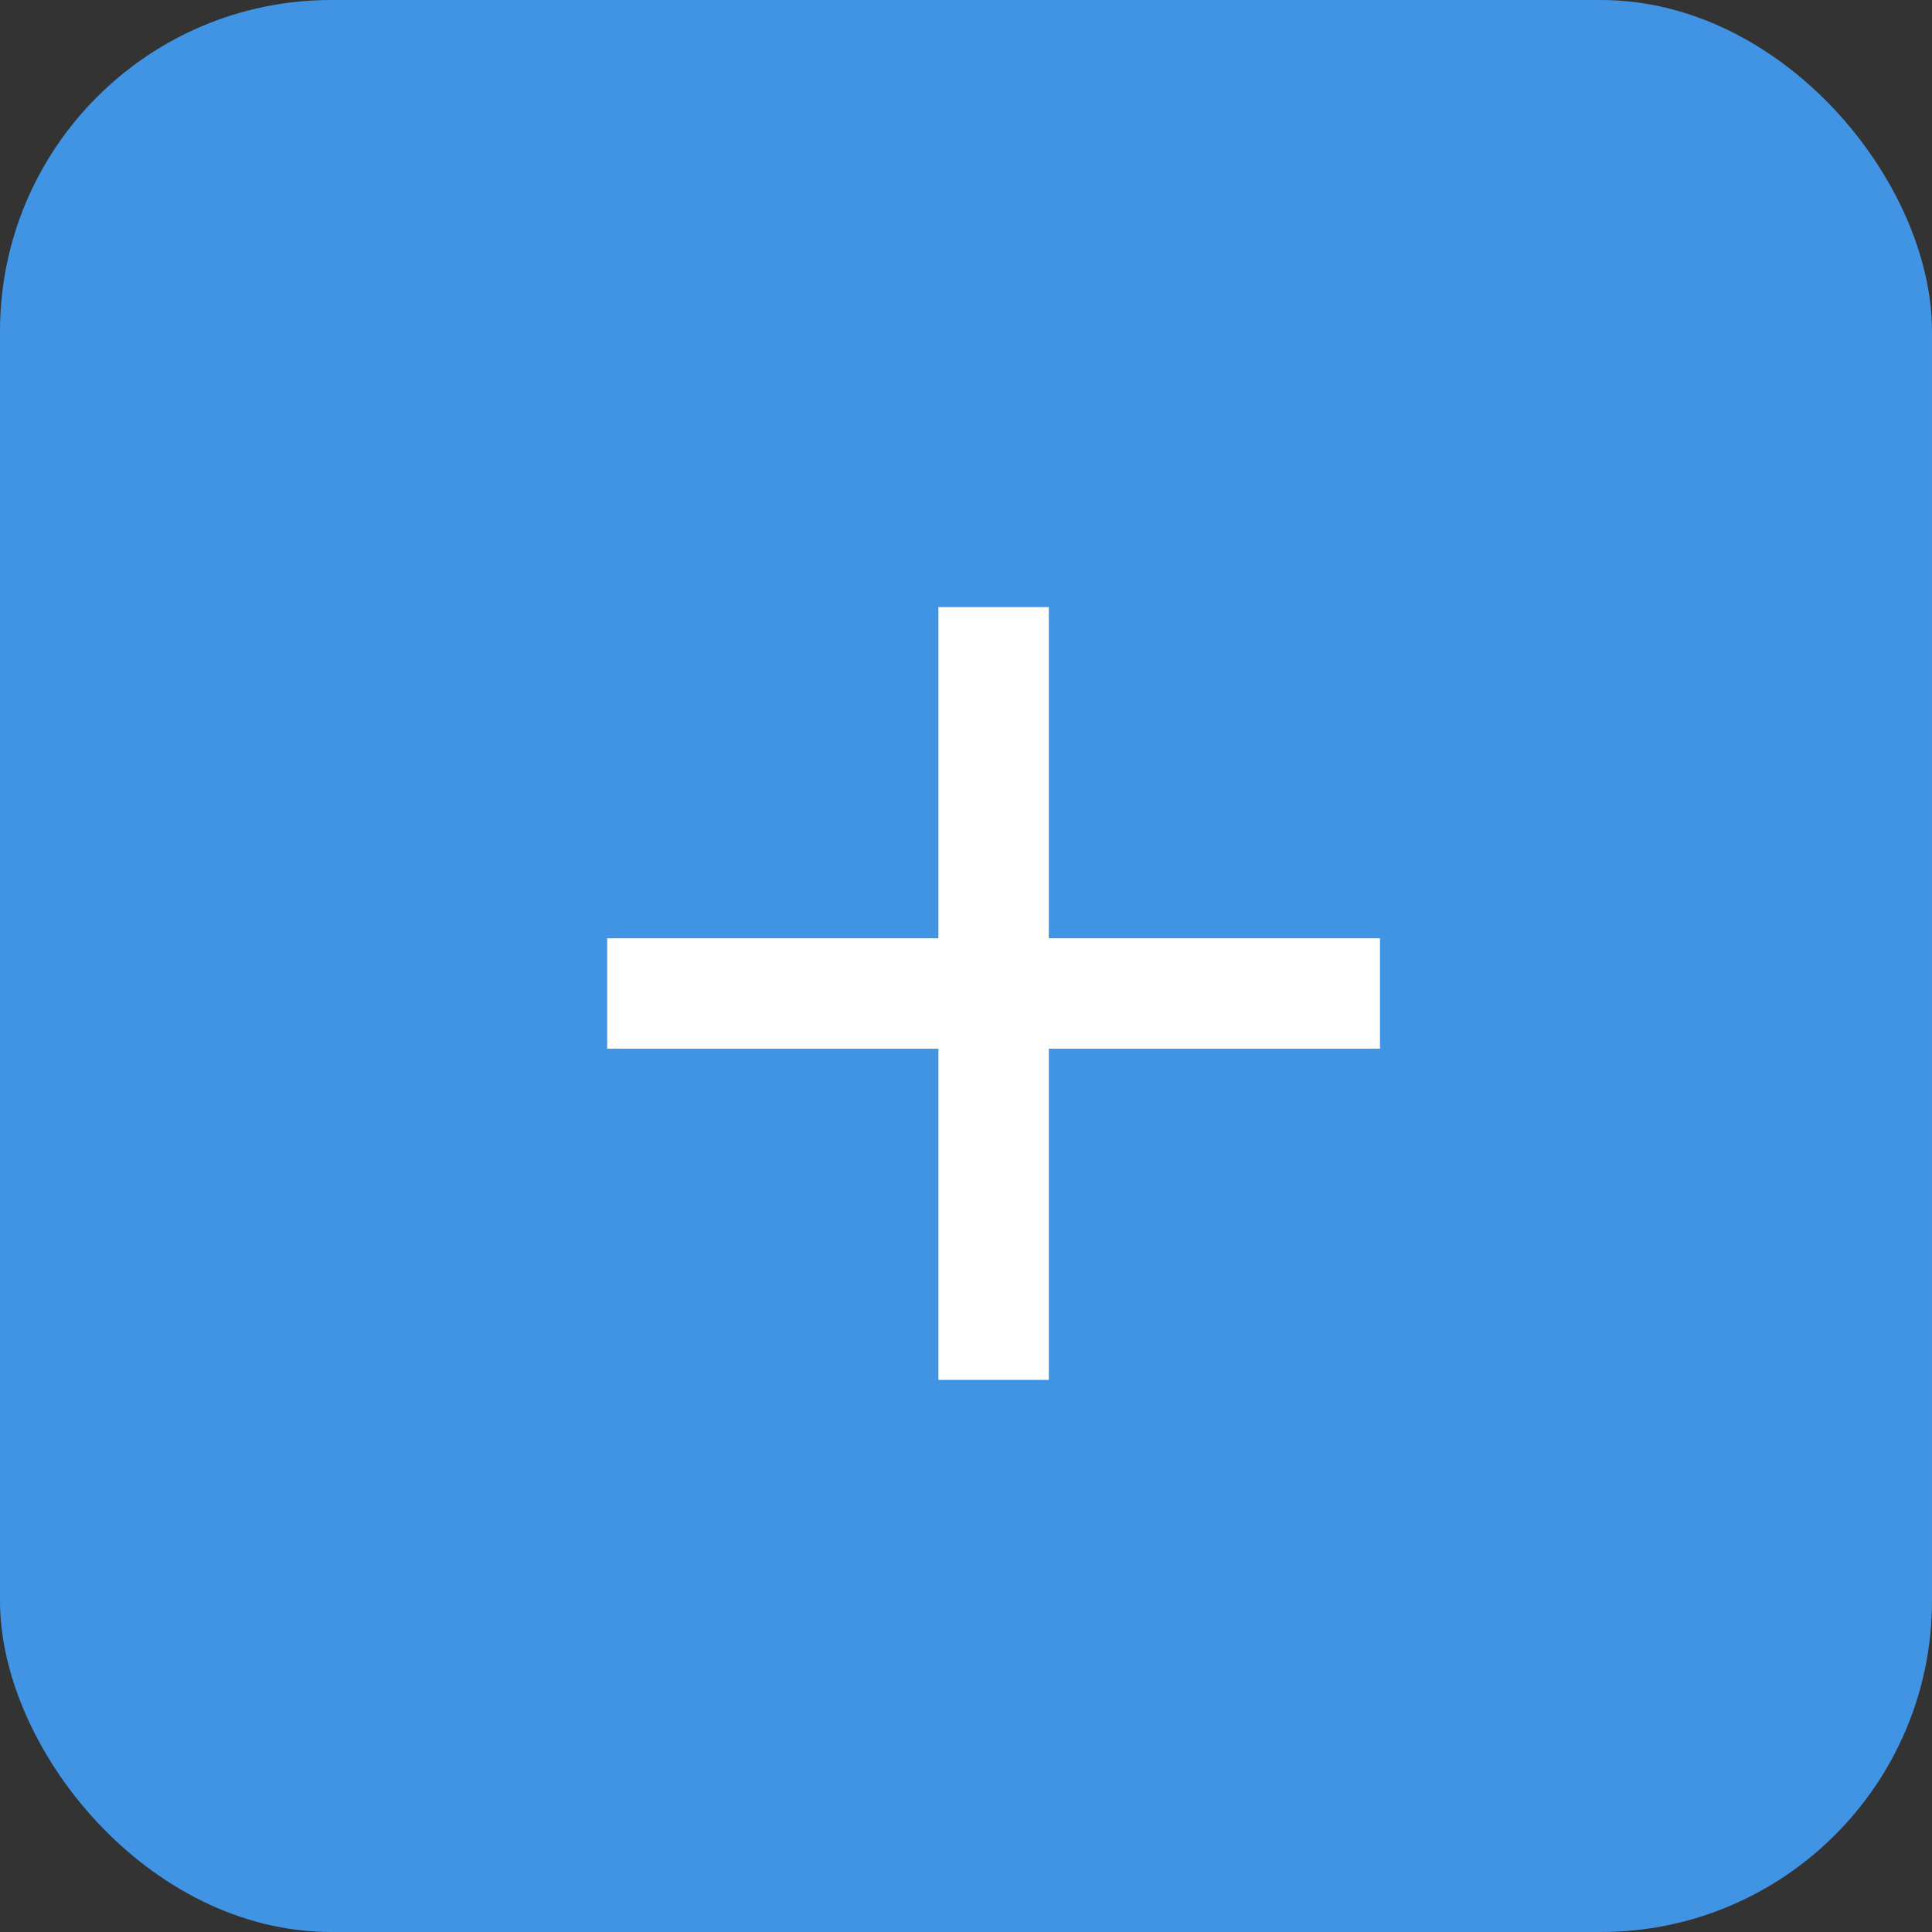 <?xml version="1.0" encoding="UTF-8"?> <svg xmlns="http://www.w3.org/2000/svg" width="35" height="35" viewBox="0 0 35 35" fill="none"><rect x="0" y="0" width="35" height="35" fill="#333333" stroke="none"/><rect width="35" height="35" rx="6" fill="#4193E4"></rect><path d="M25 18.998H19V24.998H17V18.998H11V16.998H17V10.998H19V16.998H25V18.998Z" fill="white"></path></svg> 